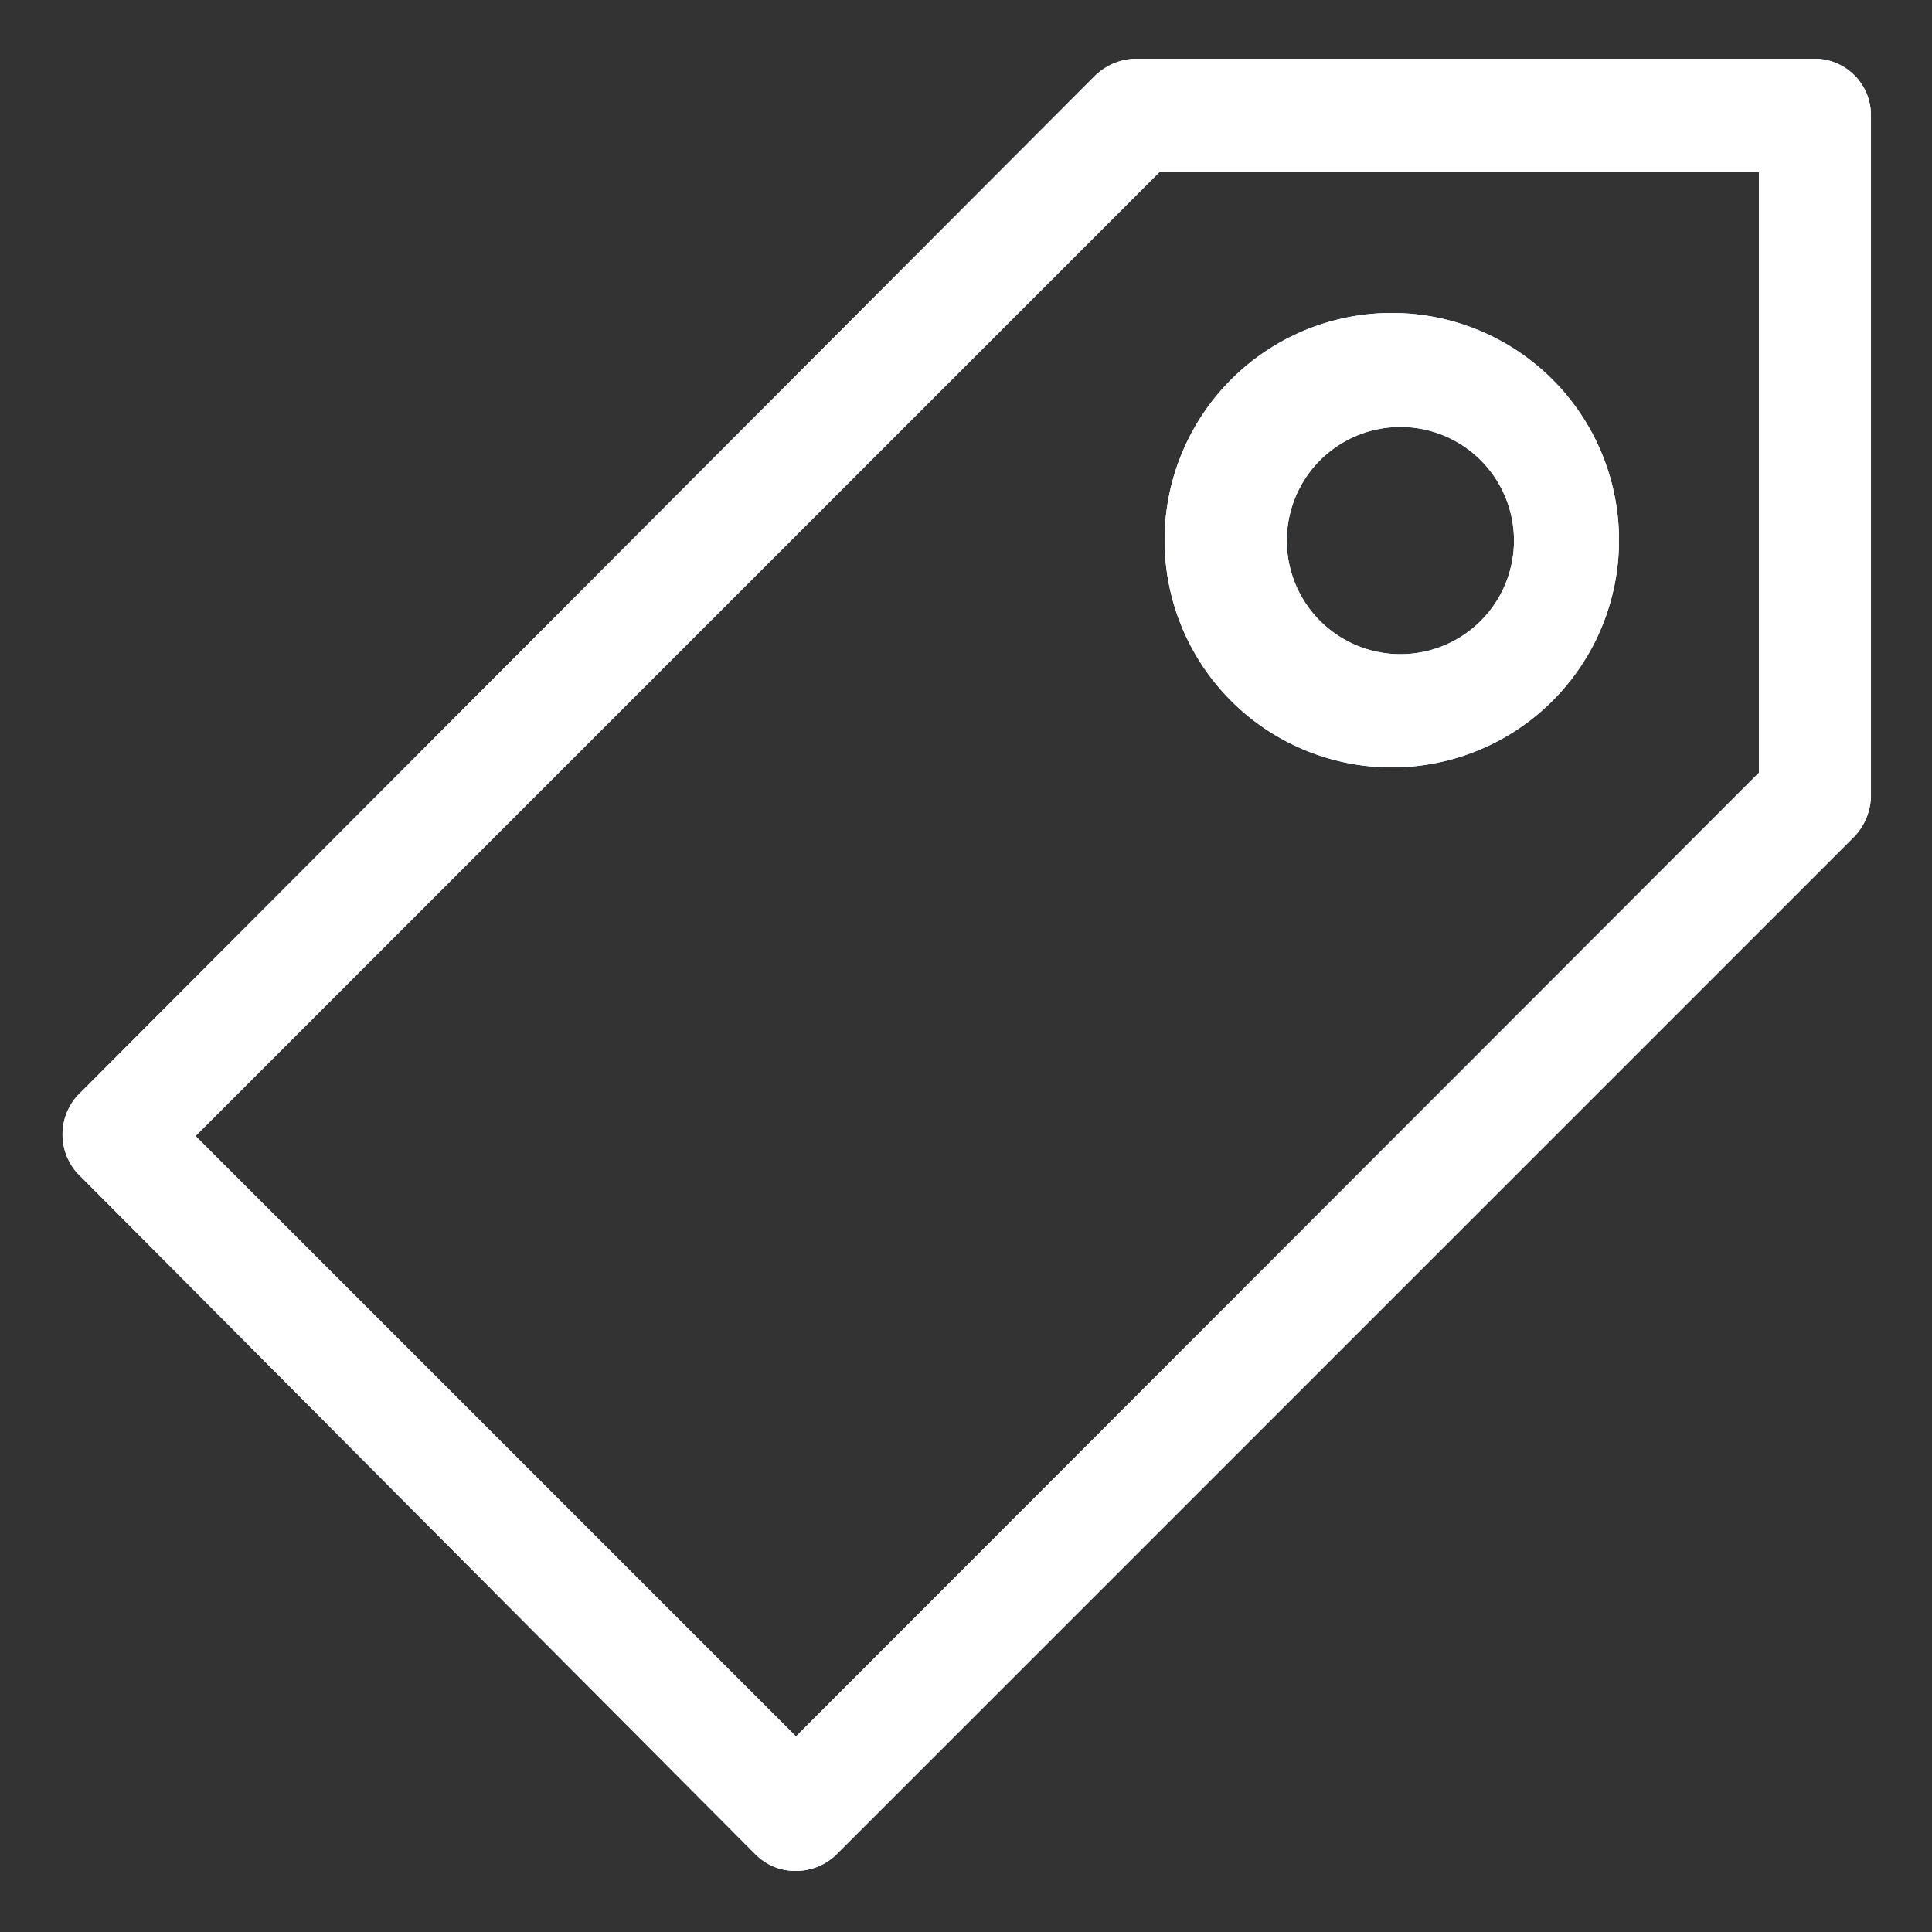 <svg id="レイヤー_1" data-name="レイヤー 1" xmlns="http://www.w3.org/2000/svg" viewBox="0 0 25 25"><rect x="0" y="0" width="25" height="25" fill="#333333" stroke="none"/><defs><style>.cls-1{fill:#005bab;}.cls-2{fill:#fff;}</style></defs><title>icon_tag-w</title><path class="cls-1" d="M9.78,24a.73.73,0,0,0,.52.21.75.75,0,0,0,.52-.21L24,10.82a.78.78,0,0,0,.21-.52V1.49a.73.73,0,0,0-.73-.73H14.7a.78.78,0,0,0-.52.21L1,14.18a.75.75,0,0,0,0,1ZM15,2.23h7.76V10L10.3,22.47,2.53,14.7Z"/><path class="cls-1" d="M18,9.93A2.94,2.94,0,1,0,15.07,7,2.94,2.94,0,0,0,18,9.93Zm0-4.4a1.47,1.47,0,1,1,0,2.93,1.47,1.47,0,0,1,0-2.93Z"/><path class="cls-2" d="M9.78,24a.73.73,0,0,0,.52.21.75.75,0,0,0,.52-.21L24,10.82a.78.78,0,0,0,.21-.52V1.49a.73.73,0,0,0-.73-.73H14.7a.78.78,0,0,0-.52.21L1,14.18a.75.75,0,0,0,0,1ZM15,2.23h7.76V10L10.3,22.47,2.53,14.7Z"/><path class="cls-2" d="M9.78,24a.73.73,0,0,0,.52.21.75.75,0,0,0,.52-.21L24,10.82a.78.78,0,0,0,.21-.52V1.49a.73.73,0,0,0-.73-.73H14.7a.78.78,0,0,0-.52.21L1,14.18a.75.75,0,0,0,0,1ZM15,2.23h7.76V10L10.3,22.47,2.53,14.7Z"/><path class="cls-2" d="M18,9.93A2.94,2.94,0,1,0,15.07,7,2.94,2.94,0,0,0,18,9.93Zm0-4.4a1.47,1.47,0,1,1,0,2.93,1.47,1.47,0,0,1,0-2.93Z"/><path class="cls-2" d="M18,9.93A2.94,2.94,0,1,0,15.07,7,2.94,2.94,0,0,0,18,9.93Zm0-4.4a1.47,1.47,0,1,1,0,2.93,1.47,1.47,0,0,1,0-2.93Z"/></svg>